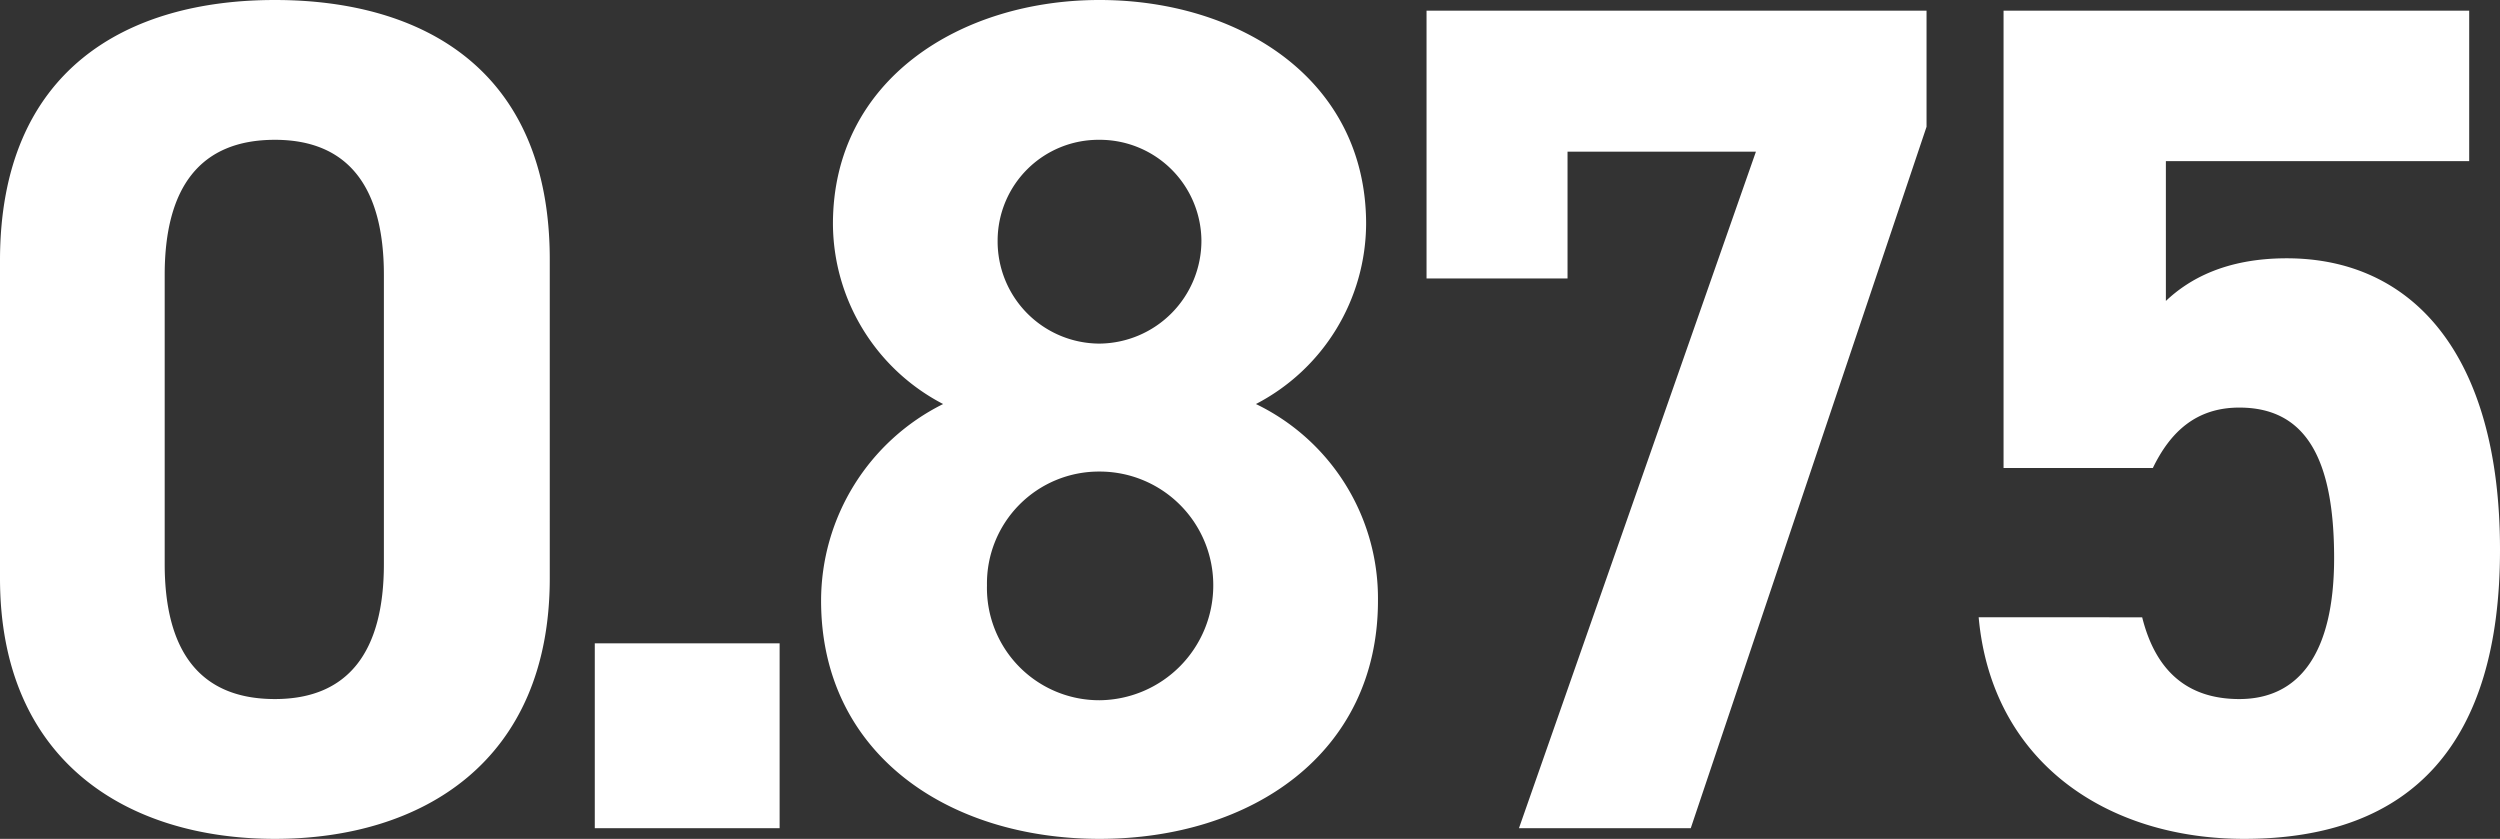 <svg xmlns="http://www.w3.org/2000/svg" width="189.9" height="63.72" viewBox="0 0 189.9 63.72">
  <rect x="0" y="0" width="189.9" height="63.72" fill="#333333" stroke="none"/>
  <path id="パス_6728" data-name="パス 6728" d="M45.18-43.2c0-14.49-9.72-19.71-20.88-19.71S3.42-57.69,3.42-43.11v24.12C3.42-5.04,13.14.81,24.3.81s20.88-5.85,20.88-19.8Zm-12.6,1.17v21.96c0,6.66-2.7,10.26-8.28,10.26-5.67,0-8.37-3.6-8.37-10.26V-42.03c0-6.66,2.7-10.26,8.37-10.26C29.88-52.29,32.58-48.69,32.58-42.03ZM62.64-14.04H48.6V0H62.64Zm3.15-3.24C65.79-5.67,75.42.81,86.94.81s21.15-6.48,21.15-18.09a16.388,16.388,0,0,0-9.27-14.94,15.5,15.5,0,0,0,8.37-13.68c0-10.98-9.63-17.01-20.25-17.01-10.53,0-20.25,6.03-20.25,17.01a15.5,15.5,0,0,0,8.37,13.68A16.7,16.7,0,0,0,65.79-17.28Zm12.6-1.17a8.5,8.5,0,0,1,8.55-8.64,8.627,8.627,0,0,1,8.64,8.64,8.72,8.72,0,0,1-8.64,8.73A8.529,8.529,0,0,1,78.39-18.45Zm.81-26.19a7.663,7.663,0,0,1,7.74-7.65,7.721,7.721,0,0,1,7.74,7.65,7.817,7.817,0,0,1-7.74,7.83A7.759,7.759,0,0,1,79.2-44.64Zm43.29,2.88v-9.63H136.8L118.8,0h13.05l17.91-53.28V-62.1H111.78v20.34Zm51.03,9.81c5.04,0,7.2,3.87,7.2,11.43,0,7.29-2.7,10.71-7.2,10.71-4.05,0-6.39-2.25-7.38-6.21H153.72C154.71-5.04,163.44.81,173.88.81c12.78,0,19.44-7.29,19.44-21.96,0-14.85-6.66-22.14-16.2-22.14-4.68,0-7.47,1.62-9.18,3.24V-50.67h23.04V-62.1H155.61v34.74h11.34C168.3-30.15,170.28-31.95,173.52-31.95Z" transform="translate(-3.42 62.91)" fill="#fff"/>
</svg>
